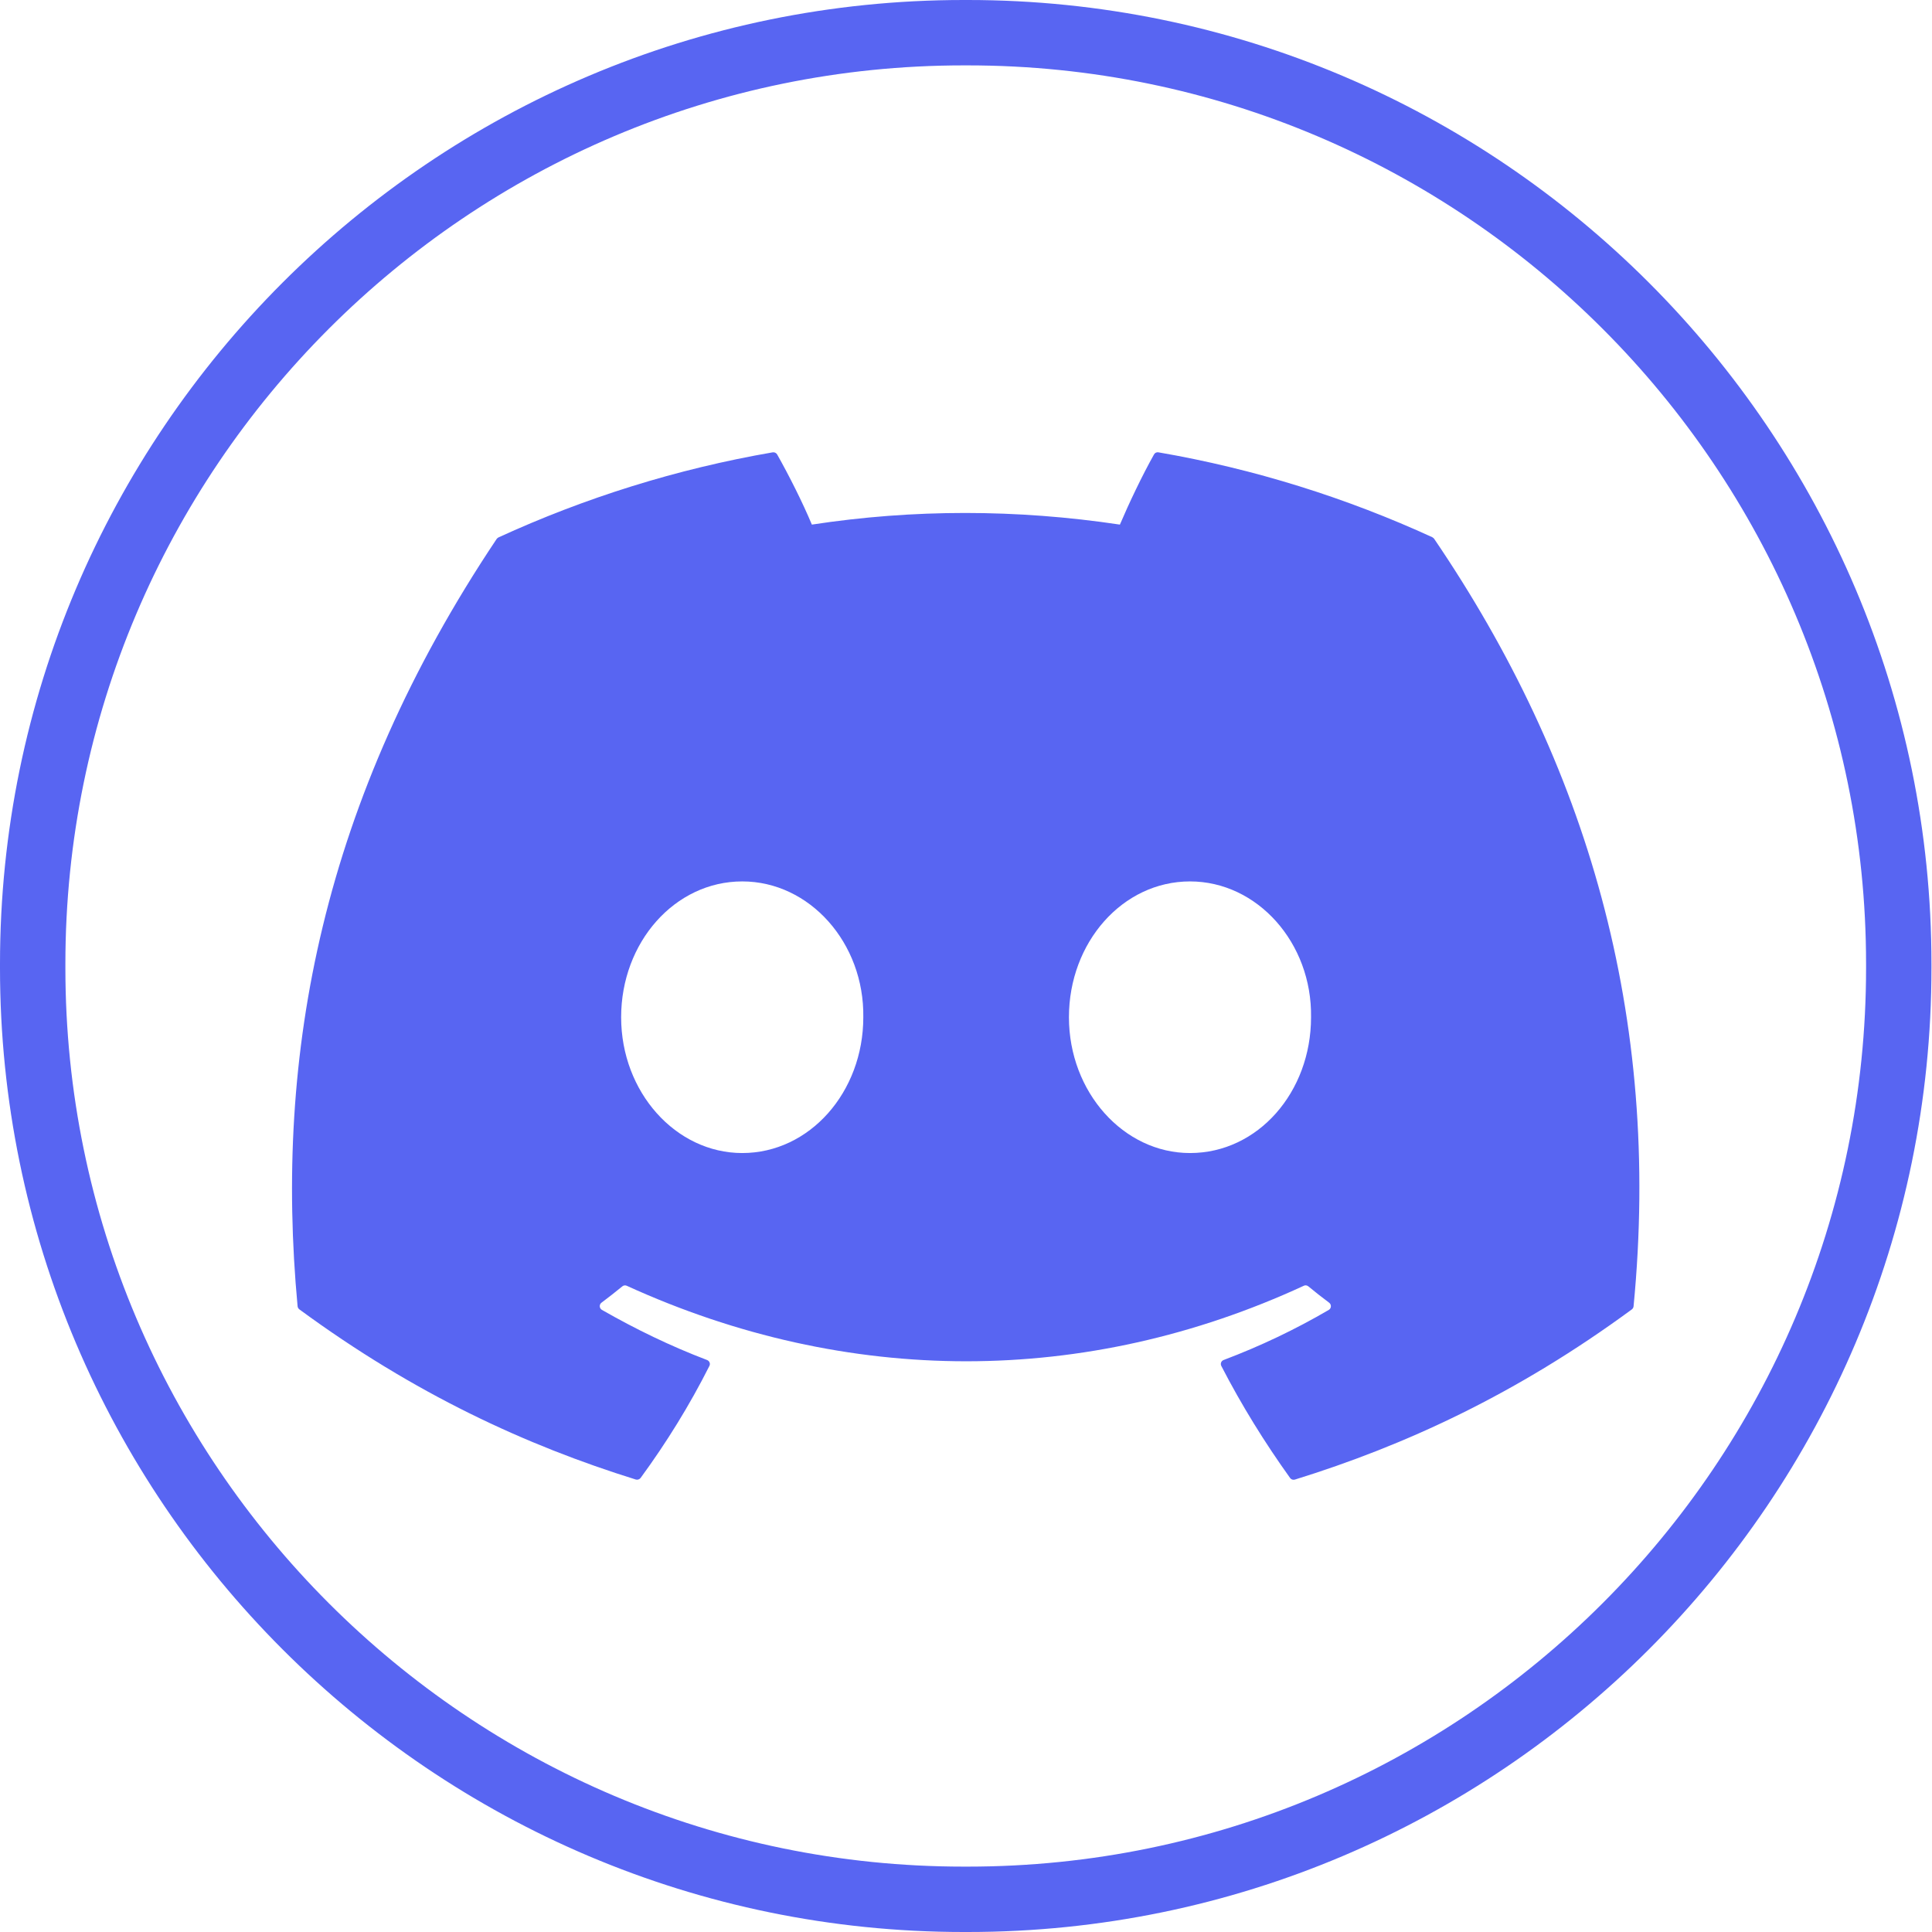 <svg width="32" height="32" viewBox="0 0 32 32" fill="none" xmlns="http://www.w3.org/2000/svg">
<path d="M16.03 32H15.96C7.16 32 0 24.838 0 16.035V15.965C0 7.162 7.16 0 15.96 0H16.03C24.831 0 31.991 7.162 31.991 15.965V16.035C31.991 24.838 24.831 32 16.03 32ZM15.96 1.083C7.756 1.083 1.083 7.759 1.083 15.965V16.035C1.083 24.241 7.756 30.917 15.96 30.917H16.03C24.234 30.917 30.908 24.241 30.908 16.035V15.965C30.908 7.759 24.234 1.083 16.03 1.083H15.96Z" fill="#5865F2"/>
<path d="M23.73 8.901C22.307 8.248 20.782 7.767 19.187 7.492C19.158 7.487 19.128 7.5 19.114 7.527C18.918 7.876 18.701 8.332 18.549 8.689C16.834 8.432 15.127 8.432 13.447 8.689C13.294 8.323 13.069 7.876 12.872 7.527C12.857 7.501 12.827 7.488 12.799 7.492C11.205 7.767 9.68 8.248 8.257 8.901C8.245 8.907 8.234 8.916 8.226 8.927C5.333 13.252 4.54 17.469 4.929 21.635C4.931 21.656 4.942 21.675 4.958 21.687C6.867 23.09 8.717 23.941 10.532 24.506C10.561 24.514 10.591 24.503 10.61 24.48C11.039 23.894 11.422 23.275 11.75 22.624C11.77 22.586 11.75 22.541 11.711 22.526C11.104 22.295 10.526 22.014 9.97 21.696C9.925 21.67 9.922 21.607 9.962 21.577C10.079 21.489 10.196 21.398 10.308 21.306C10.328 21.289 10.356 21.285 10.38 21.296C14.033 22.964 17.987 22.964 21.596 21.296C21.62 21.284 21.648 21.289 21.669 21.305C21.78 21.397 21.897 21.489 22.015 21.577C22.055 21.607 22.053 21.67 22.009 21.696C21.453 22.021 20.875 22.296 20.267 22.526C20.227 22.541 20.209 22.586 20.229 22.625C20.564 23.275 20.947 23.892 21.368 24.48C21.385 24.505 21.417 24.515 21.446 24.507C23.269 23.942 25.119 23.091 27.028 21.688C27.044 21.676 27.055 21.657 27.057 21.637C27.523 16.822 26.277 12.638 23.758 8.93C23.751 8.918 23.741 8.908 23.728 8.903L23.73 8.901ZM12.294 19.098C11.193 19.098 10.288 18.089 10.288 16.849C10.288 15.608 11.177 14.599 12.294 14.599C13.41 14.599 14.317 15.618 14.299 16.849C14.299 18.089 13.41 19.098 12.294 19.098ZM19.71 19.098C18.61 19.098 17.705 18.089 17.705 16.849C17.705 15.608 18.594 14.599 19.71 14.599C20.826 14.599 21.734 15.618 21.715 16.849C21.715 18.089 20.836 19.098 19.71 19.098Z" fill="#5865F2"/>
</svg>
